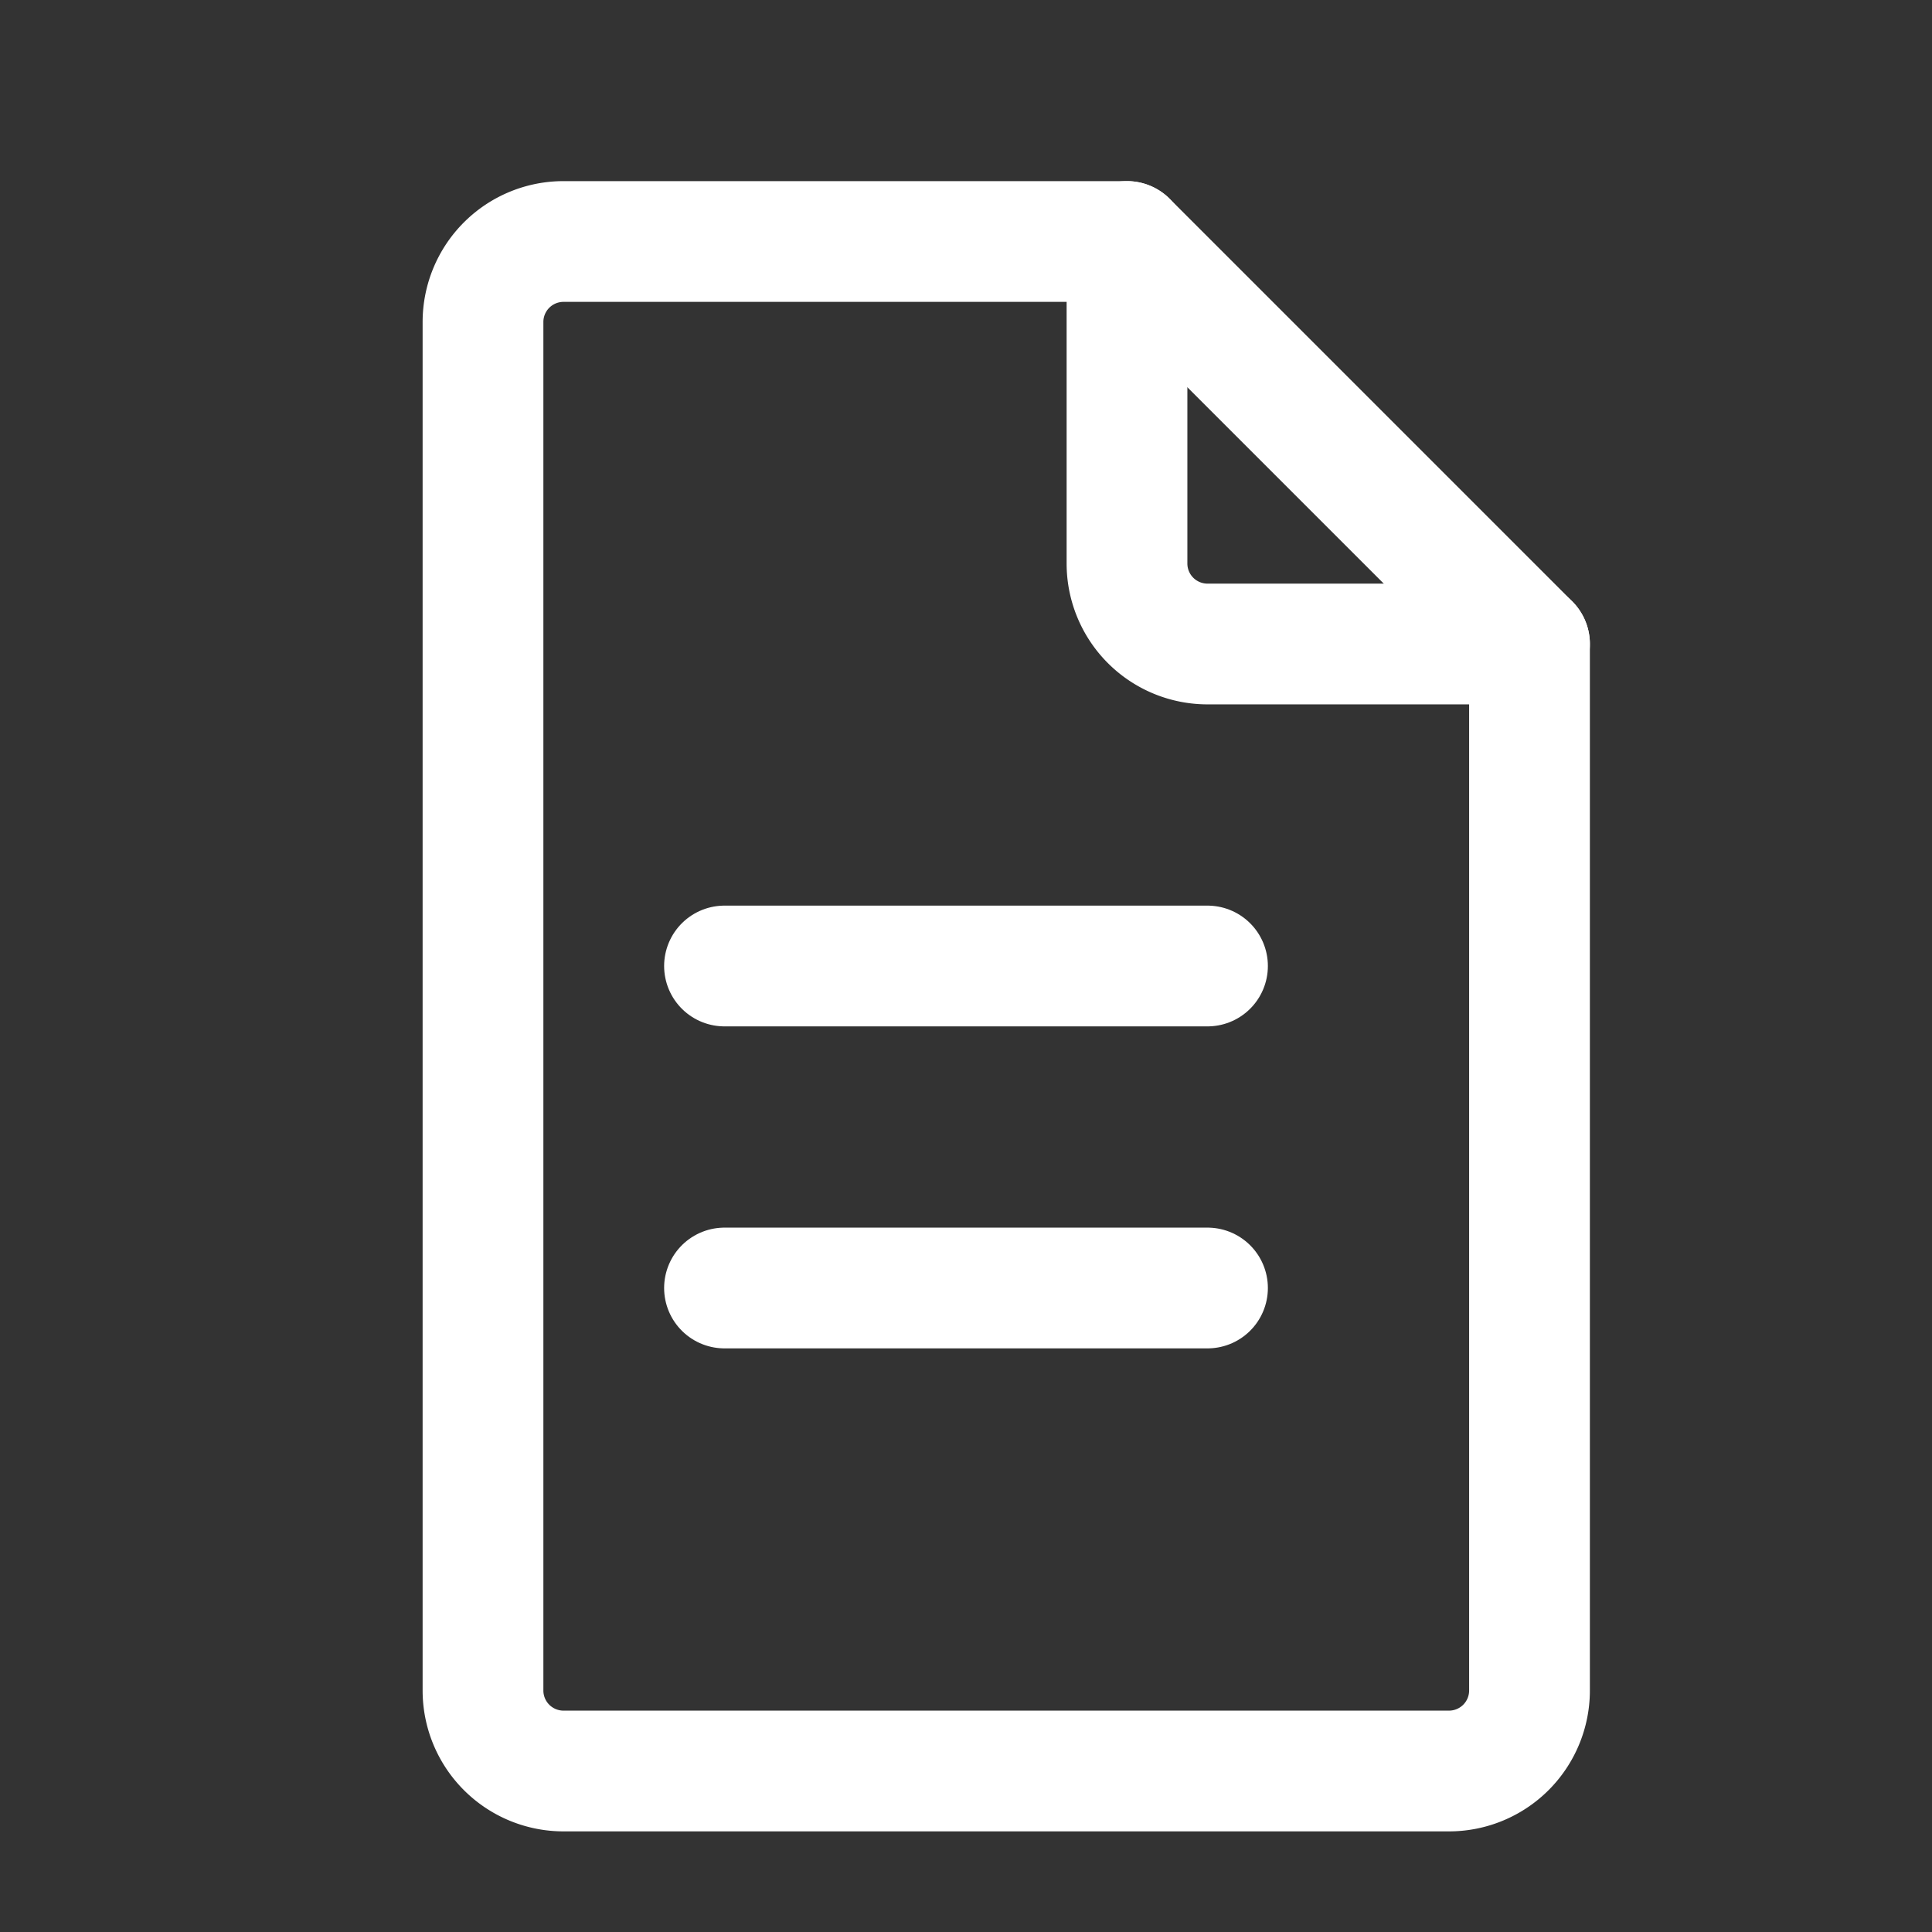<svg xmlns="http://www.w3.org/2000/svg" width="20" height="20" viewBox="0 0 24 24" fill="none">
  <rect x="0" y="0" width="24" height="24" fill="#333333" stroke="none"/>
  <path d="M7 3h7l5 5v13a1 1 0 0 1-1 1H7a1 1 0 0 1-1-1V4a1 1 0 0 1 1-1z" stroke="#FFFFFF" stroke-width="1.5" stroke-linejoin="round"/>
  <path d="M14 3v4a1 1 0 0 0 1 1h4" stroke="#FFFFFF" stroke-width="1.5" stroke-linecap="round" stroke-linejoin="round"/>
  <path d="M9 12h6M9 16h6" stroke="#FFFFFF" stroke-width="1.5" stroke-linecap="round"/>
</svg>

